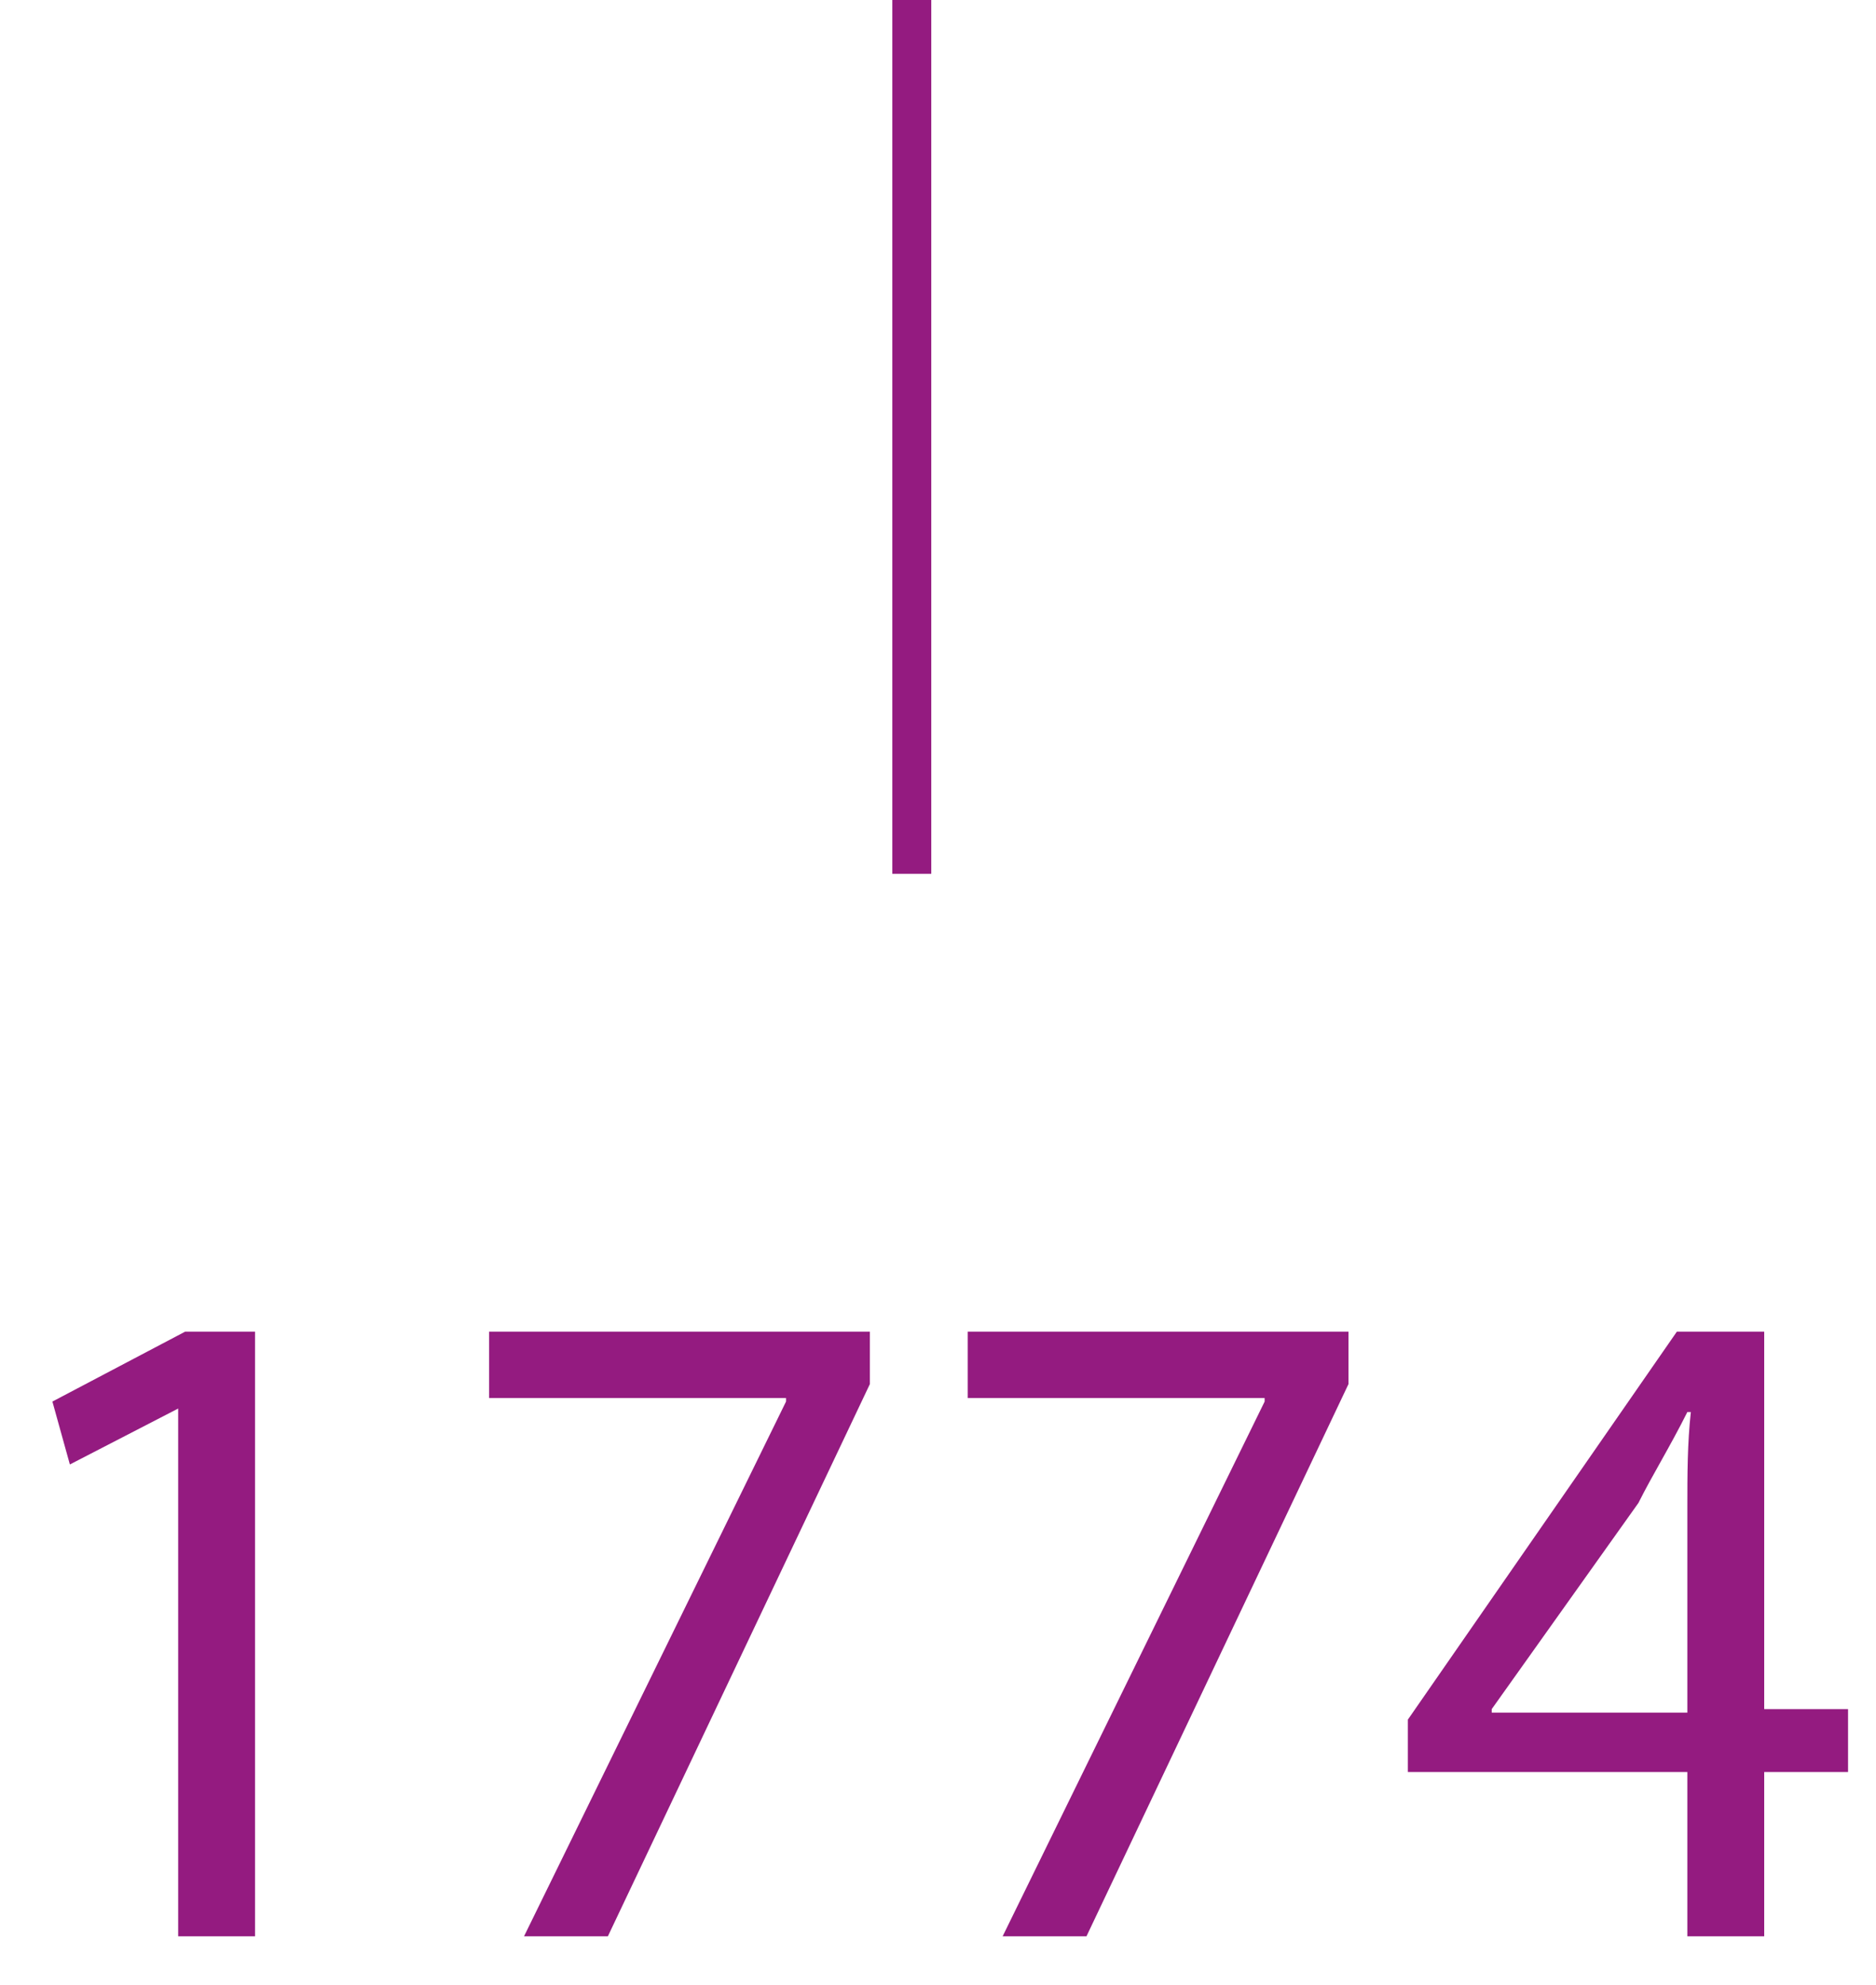 <?xml version="1.0" encoding="utf-8"?>
<!-- Generator: Adobe Illustrator 23.0.0, SVG Export Plug-In . SVG Version: 6.00 Build 0)  -->
<svg version="1.1" id="Calque_1" xmlns="http://www.w3.org/2000/svg" xmlns:xlink="http://www.w3.org/1999/xlink" x="0px" y="0px"
	 viewBox="0 0 53.7 56.8" style="enable-background:new 0 0 53.7 56.8;" xml:space="preserve">
<style type="text/css">
	.st0{fill:none;stroke:#941B80;stroke-width:1.115;stroke-miterlimit:10;}
	.st1{enable-background:new    ;}
	.st2{fill:#941B80;}
</style>
<g>
	<line class="st0" x1="26.1" y1="25" x2="26.1" y2="0"/>
	<g class="st1">
		<path class="st2" d="M5.1,40.3L5.1,40.3L2,41.9l-0.5-1.8l3.8-2h2v17.3H5.1V40.3z"/>
		<path class="st2" d="M24.9,38.1v1.5l-7.5,15.8H15l7.5-15.3v-0.1H14v-1.9H24.9z"/>
		<path class="st2" d="M38.6,38.1v1.5l-7.5,15.8h-2.4l7.5-15.3v-0.1h-8.5v-1.9H38.6z"/>
		<path class="st2" d="M48.3,55.4v-4.7h-8v-1.5l7.7-11.1h2.5v10.8h2.4v1.8h-2.4v4.7H48.3z M48.3,48.9v-5.8c0-0.9,0-1.8,0.1-2.7h-0.1
			c-0.5,1-1,1.8-1.4,2.6l-4.2,5.9v0.1H48.3z"/>
	</g>
</g>
</svg>
